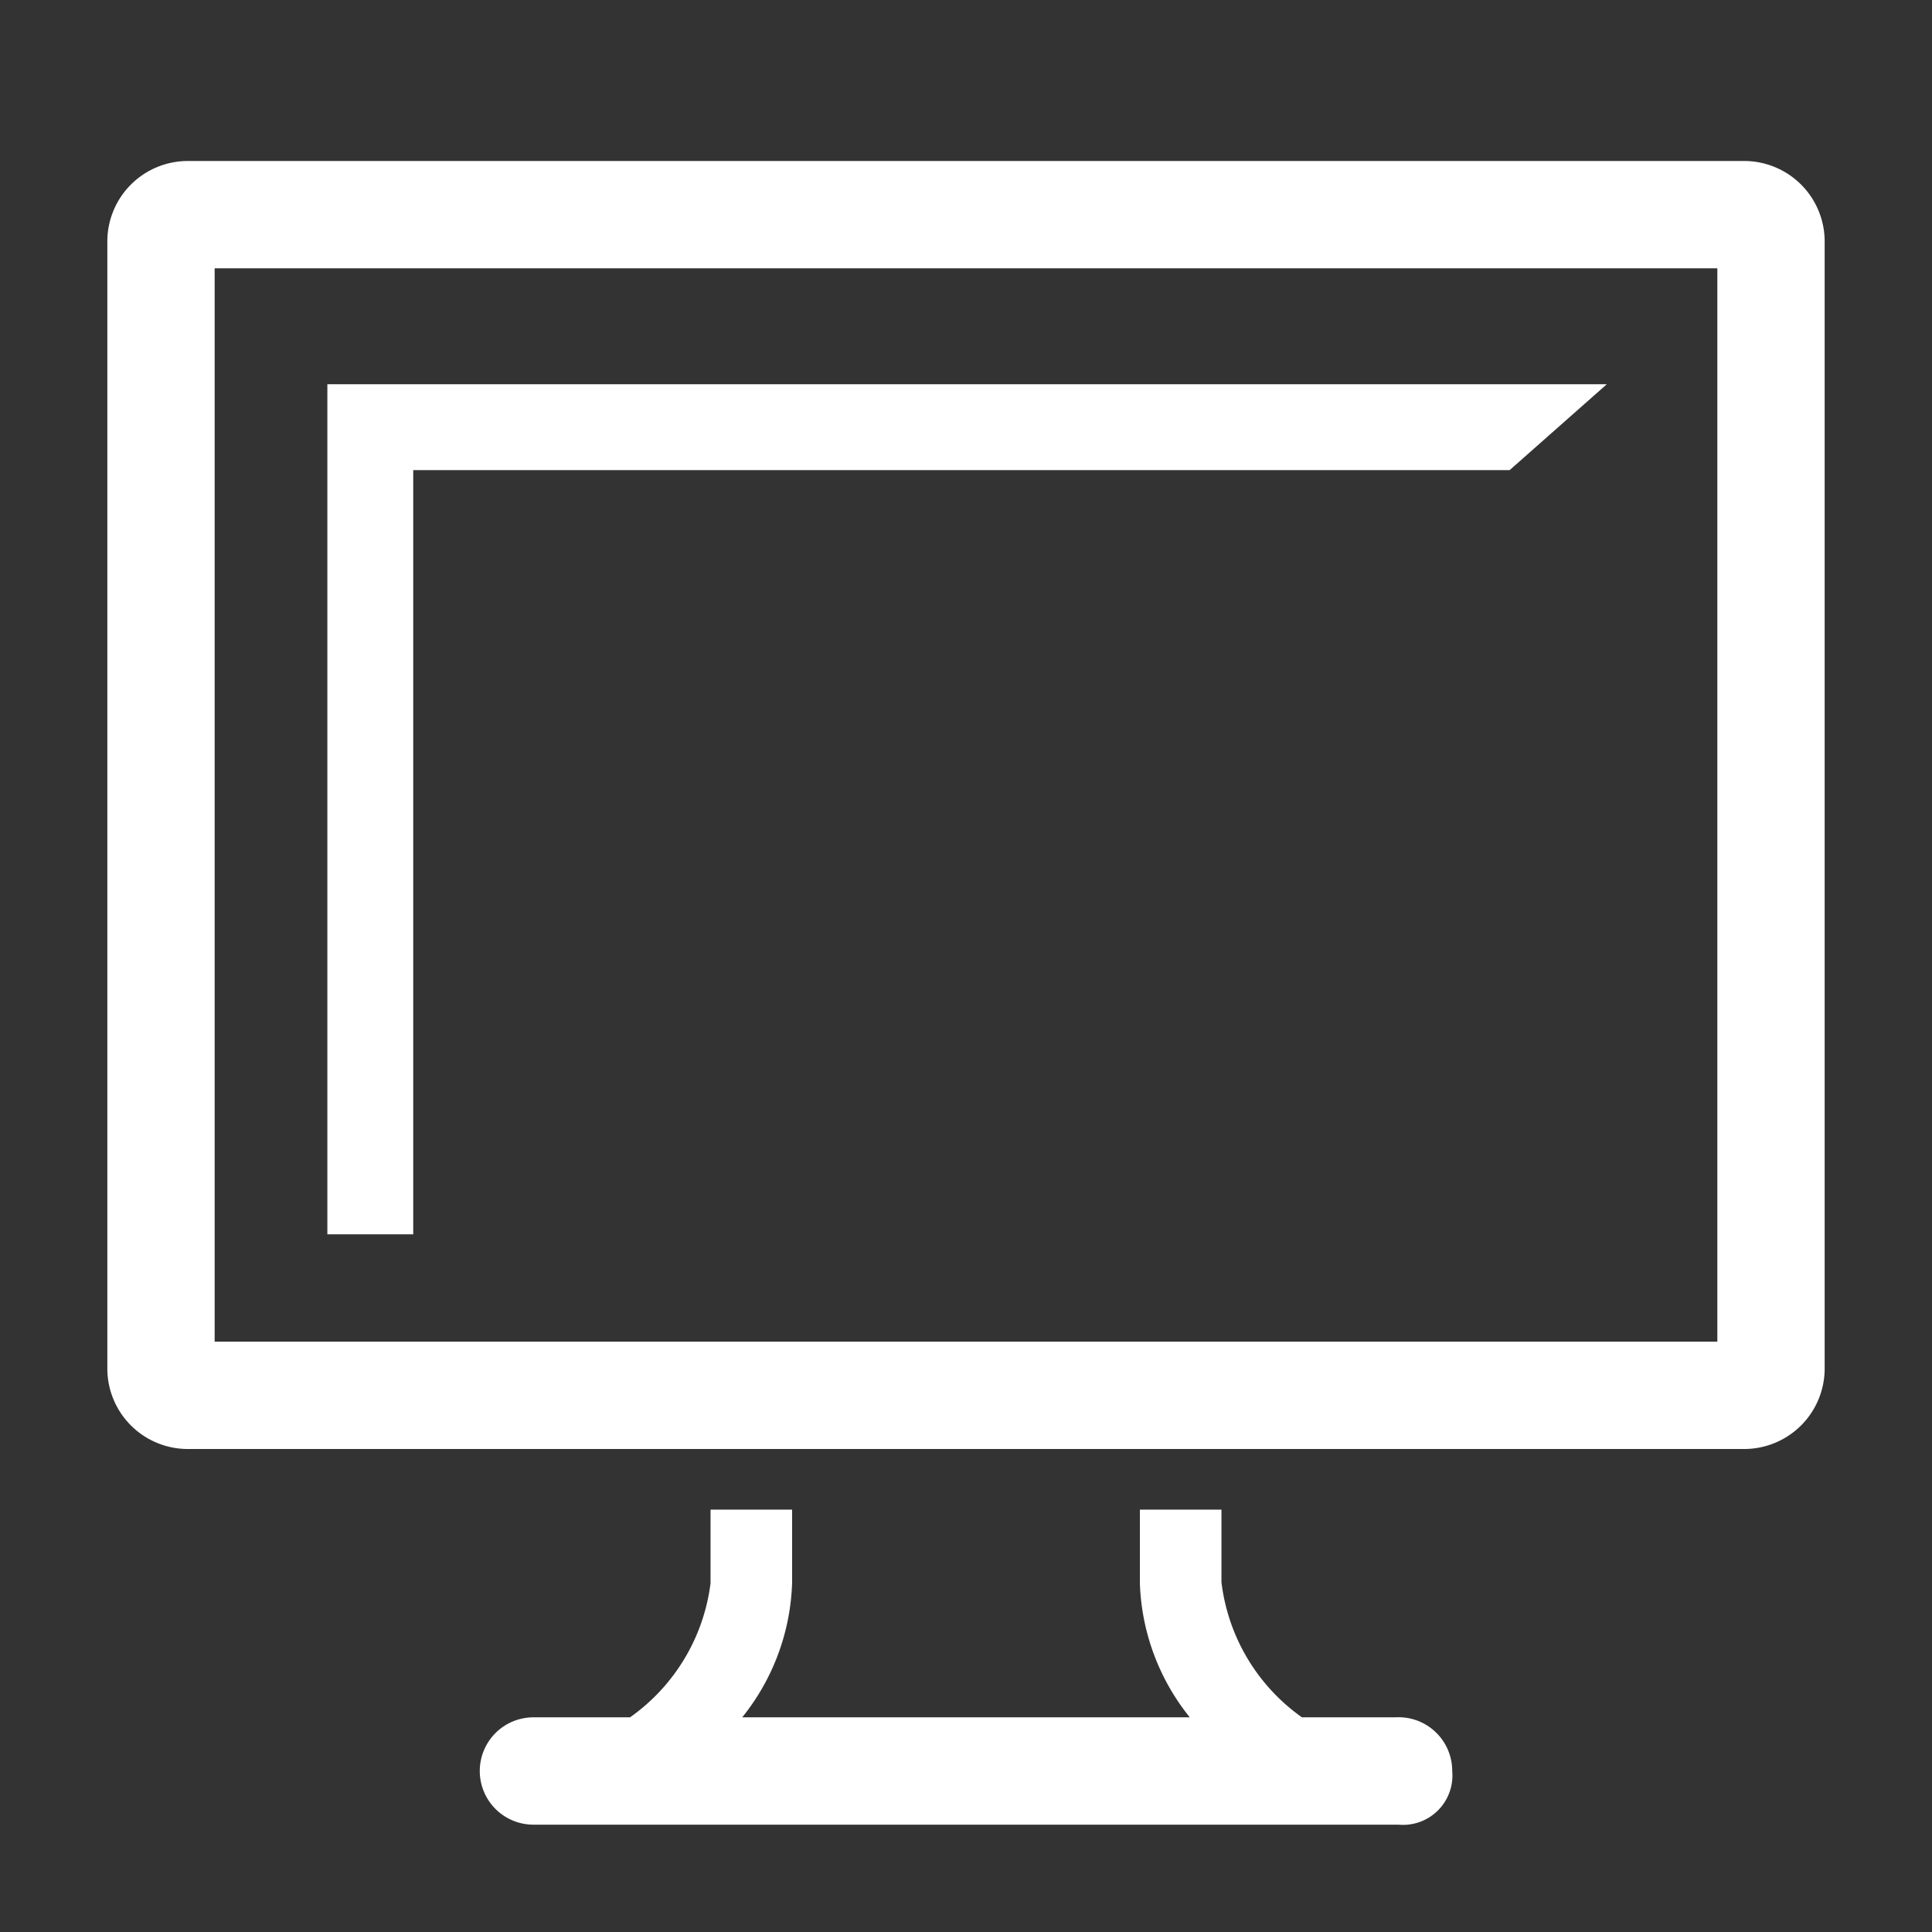 <svg height="20" width="20" viewBox="0 0 36 36" xmlns="http://www.w3.org/2000/svg" xml:space="preserve">
<rect x="0" y="0" width="36" height="36" fill="#333333" stroke="none"/>
<g fill="white" stroke="none" stroke-width="0" stroke-linecap="round" stroke-linejoin="round">
<path d="M32.5,3H3.5A1.5,1.5,0,0,0,2,4.5v21A1.5,1.5,0,0,0,3.5,27h29A1.5,1.5,0,0,0,34,25.5V4.5A1.5,1.5,0,0,0,32.5,3ZM32,25H4V5H32Z"></path>
<polygon points="7.7 8.76 28.13 8.76 29.94 7.16 6.1 7.16 6.1 23 7.7 23 7.7 8.76"></polygon>
<path d="M26,32H24.26a3.61,3.61,0,0,1-1.5-2.52V28.13H21.24V29.5A4.2,4.2,0,0,0,22.17,32H13.83a4.2,4.2,0,0,0,.93-2.52V28.13H13.24V29.5A3.61,3.61,0,0,1,11.74,32H9.94a1,1,0,1,0,0,2H26.06a.92.92,0,0,0,1-1A1,1,0,0,0,26,32Z"></path>
</g>
</svg>